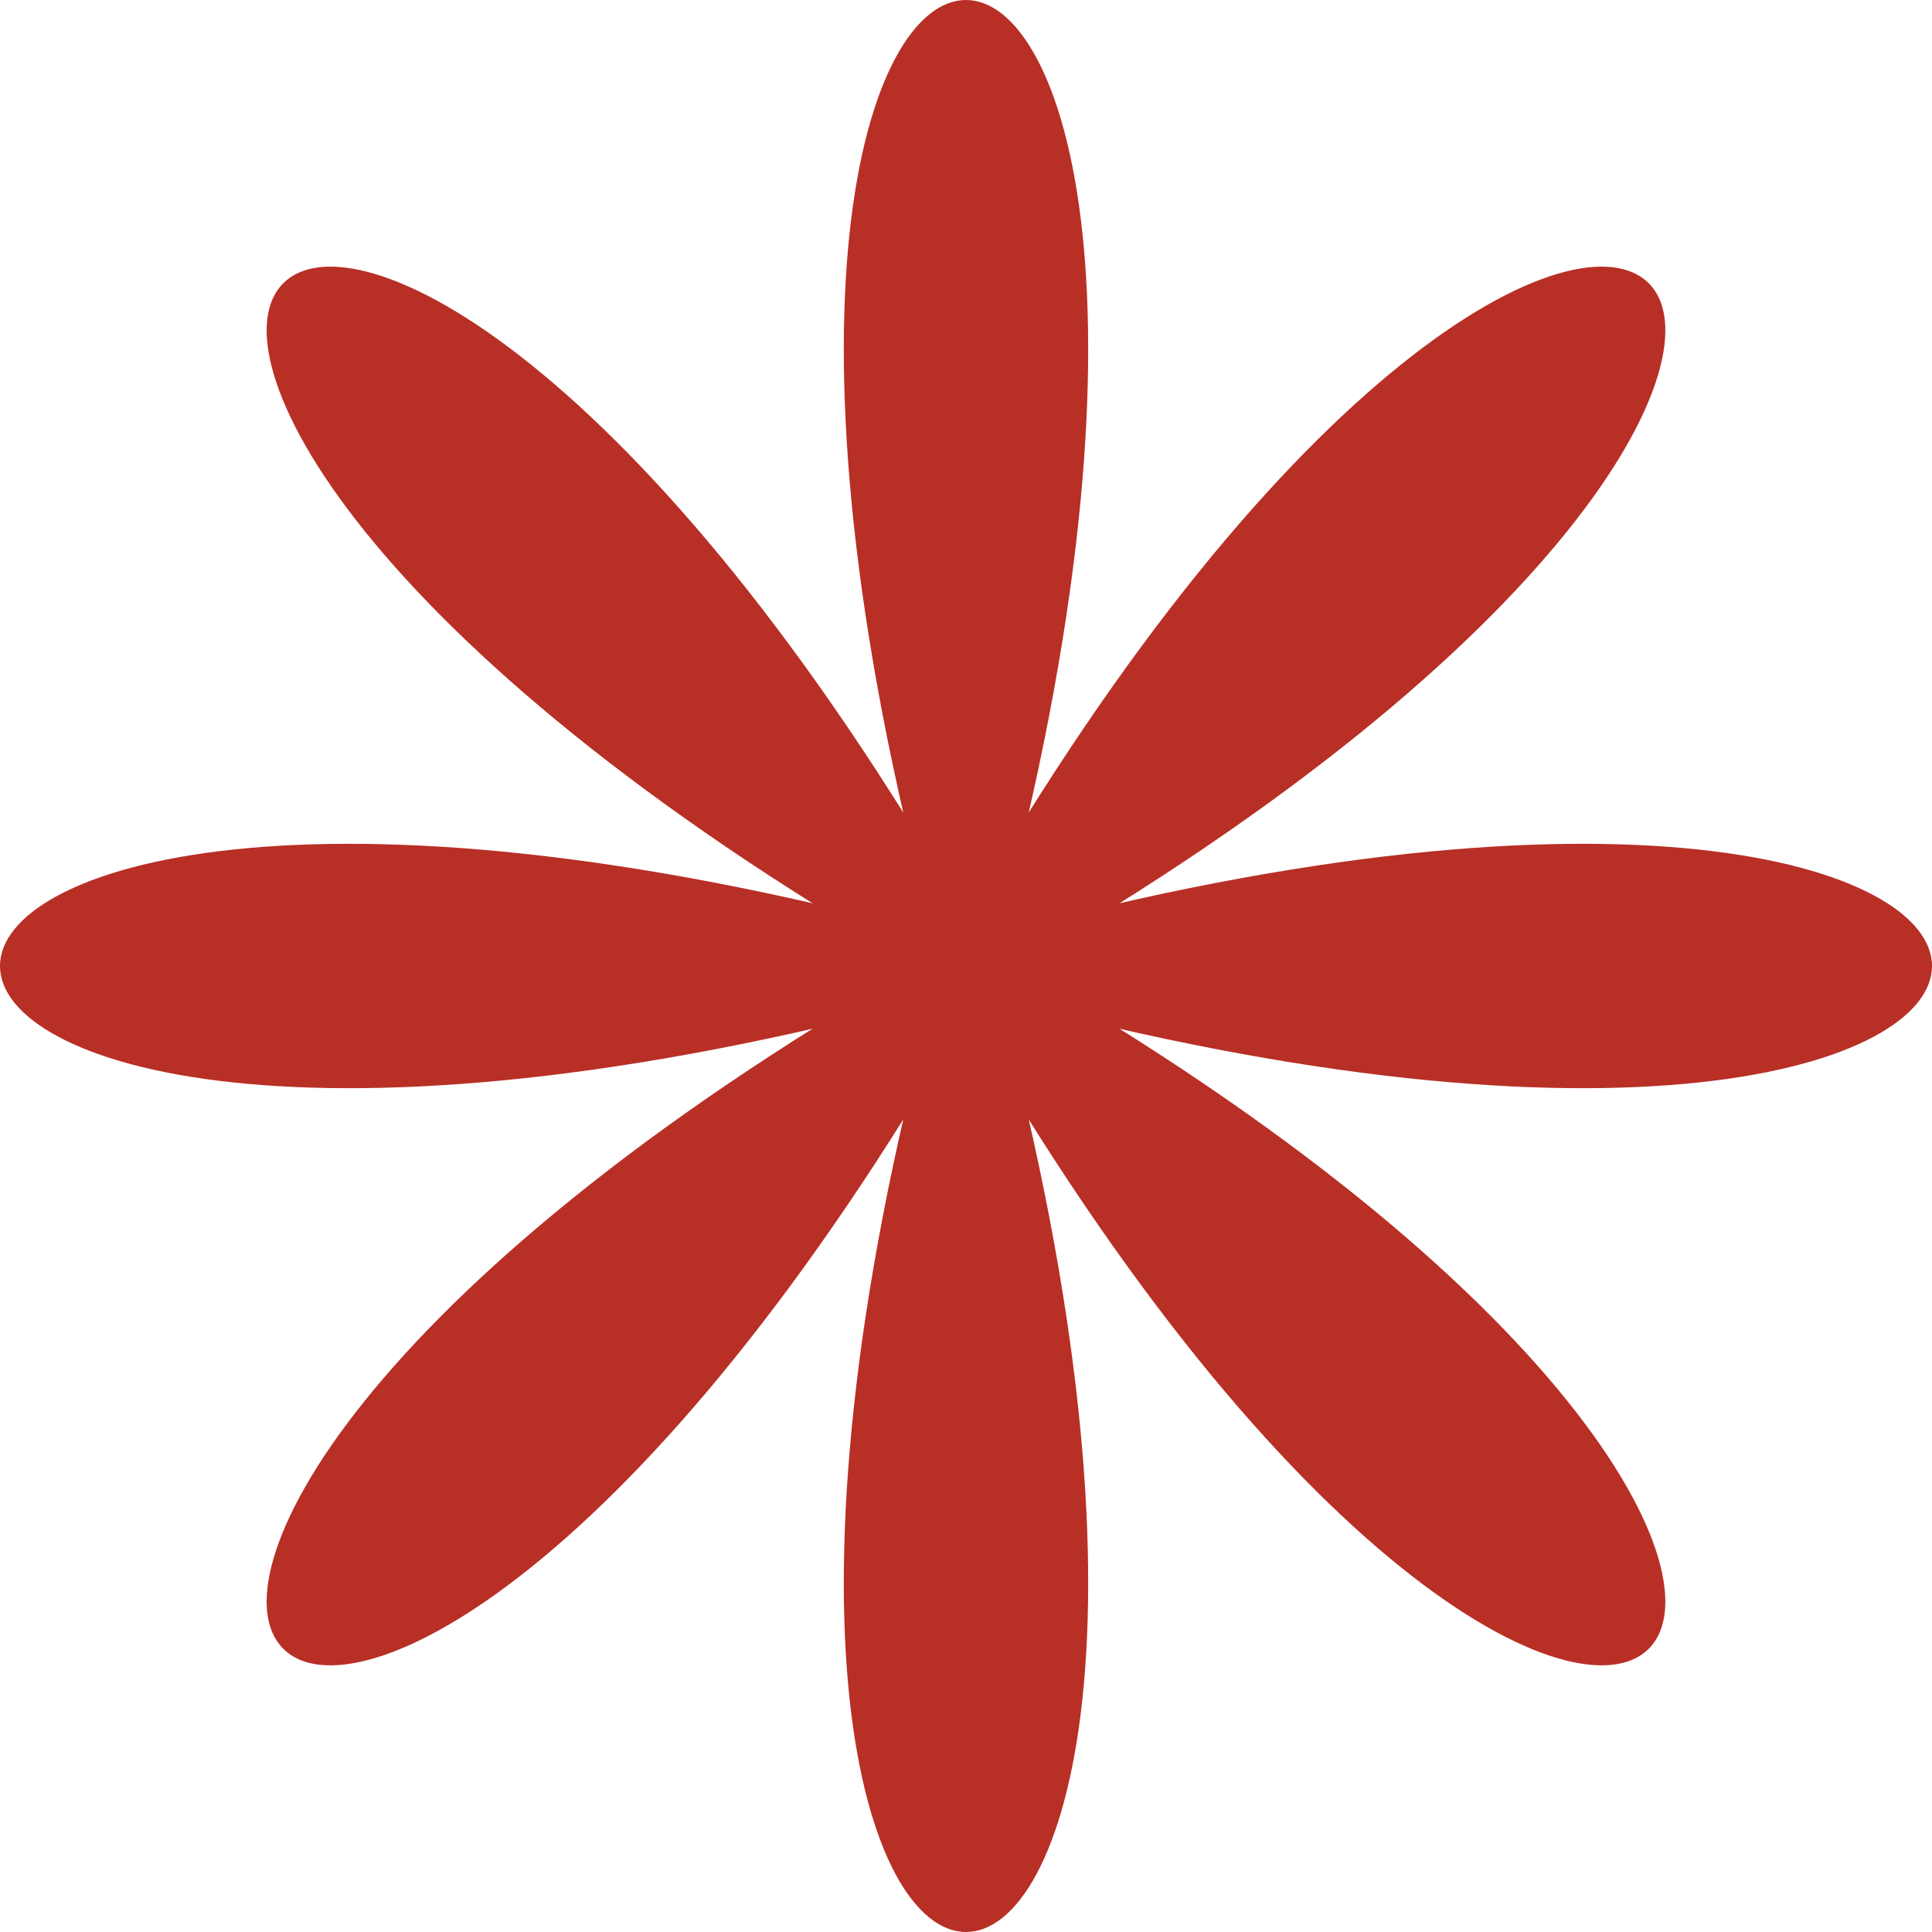 <svg version="1.2" xmlns="http://www.w3.org/2000/svg" viewBox="0 0 59 59" width="59" height="59"><style>.a{fill:#b82f26}</style><path class="a" d="m31 29.5c34 19.6 18.1 35.5-1.5 1.5-19.6 34-35.5 18.1-1.5-1.5-34-19.6-18.1-35.5 1.5-1.5 19.6-34 35.5-18.1 1.5 1.5z"/><path class="a" d="m30.5 30.5c10.2 38-12.2 38-2 0-38 10.2-38-12.2 0-2-10.2-38 12.2-38 2 0 38-10.2 38 12.2 0 2z"/></svg>